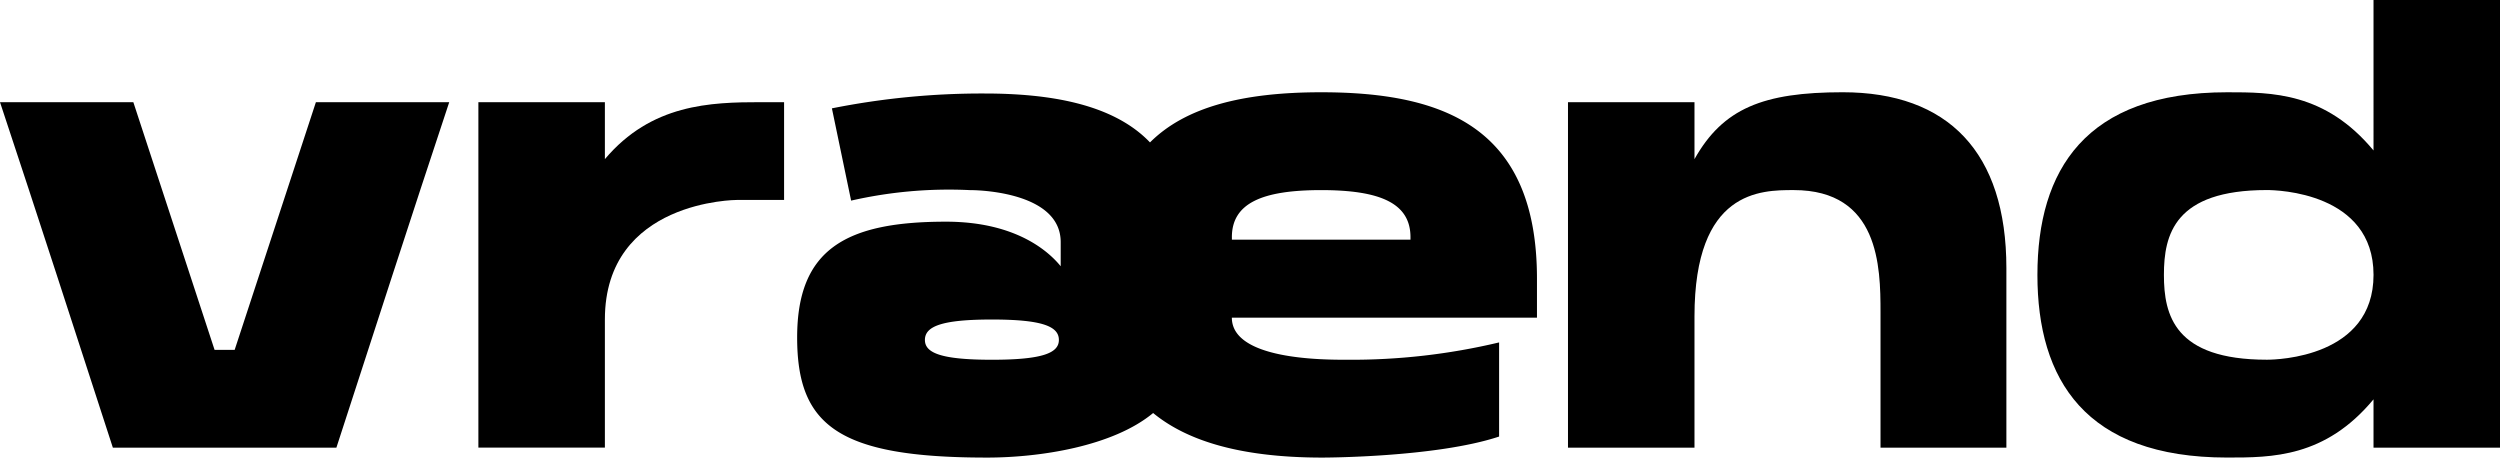 <svg id="vraend_Logo" data-name="vraend Logo" xmlns="http://www.w3.org/2000/svg" xmlns:xlink="http://www.w3.org/1999/xlink" width="150" height="27.455" viewBox="0 0 150 27.455">
  <defs>
    <clipPath id="clip-path">
      <rect id="Rechteck_1" data-name="Rechteck 1" width="150" height="27.455" fill="currentColor"/>
    </clipPath>
  </defs>
  <g id="Gruppe_1" data-name="Gruppe 1" clip-path="url(#clip-path)">
    <path id="Pfad_1" data-name="Pfad 1" d="M6.772,41.263C4.465,34.167,2.344,27.591,0,20.532H8l4.874,14.861H14.08l4.874-14.861h8c-2.344,7.059-4.465,13.635-6.771,20.731Z" transform="translate(0 -14.402)" fill="currentColor"/>
    <path id="Pfad_2" data-name="Pfad 2" d="M103.735,23.951c2.79-3.306,6.325-3.418,9.376-3.418h1.376V26.4H111.66s-7.925,0-7.925,7.17v7.69h-7.59V20.533h7.59Z" transform="translate(-67.442 -14.403)" fill="currentColor"/>
    <path id="Pfad_3" data-name="Pfad 3" d="M171.593,40.462c-8.93,0-11.385-1.931-11.385-7.207,0-5.313,2.939-6.947,8.93-6.947,4.315,0,6.25,1.895,6.883,2.674V27.534c0-2.861-4.465-3.121-5.469-3.121a26.34,26.34,0,0,0-7.106.631l-1.153-5.536a45.906,45.906,0,0,1,9.152-.891c3.833,0,7.7.595,9.934,2.935,2.121-2.117,5.544-3.009,10.27-3.009,7.441,0,12.948,2.155,12.948,11.183v2.34H186.29c0,2.526,5.469,2.526,6.883,2.526a38.226,38.226,0,0,0,9.152-1.04V39.2c-3.795,1.262-10.6,1.262-10.6,1.262-5.172,0-8.26-1.114-10.158-2.674-2.418,2.006-6.809,2.674-9.971,2.674m4.316-7.058c0-.818-1.005-1.226-4.019-1.226s-4.019.408-4.019,1.226c0,.78.968,1.188,4.019,1.188s4.019-.408,4.019-1.188m10.381-6.019h10.715v-.148c0-2.043-1.824-2.824-5.358-2.824s-5.358.781-5.358,2.824Z" transform="translate(-112.379 -13.007)" fill="currentColor"/>
    <path id="Pfad_4" data-name="Pfad 4" d="M341.431,29.092V39.866h-7.552V31.73c0-2.712-.075-7.319-5.209-7.319-1.972,0-5.953,0-5.953,7.579v7.876h-7.59V19.136h7.59v3.418c1.711-3.047,4.13-4.013,8.892-4.013,6.325,0,9.822,3.6,9.822,10.551" transform="translate(-221.048 -13.006)" fill="currentColor"/>
    <path id="Pfad_5" data-name="Pfad 5" d="M409.475,16.495c0-6.278,2.865-10.959,11.385-10.959,2.679,0,5.879,0,8.781,3.492V0h7.589V26.86h-7.589v-2.9c-2.9,3.493-6.1,3.493-8.781,3.493-8.521,0-11.385-4.681-11.385-10.96m13.767-5.09c-5.544,0-6.177,2.675-6.177,5.09s.632,5.09,6.177,5.09c.632,0,6.4-.148,6.4-5.09s-5.768-5.09-6.4-5.09" transform="translate(-287.23)" fill="currentColor"/>
  </g>
</svg>
